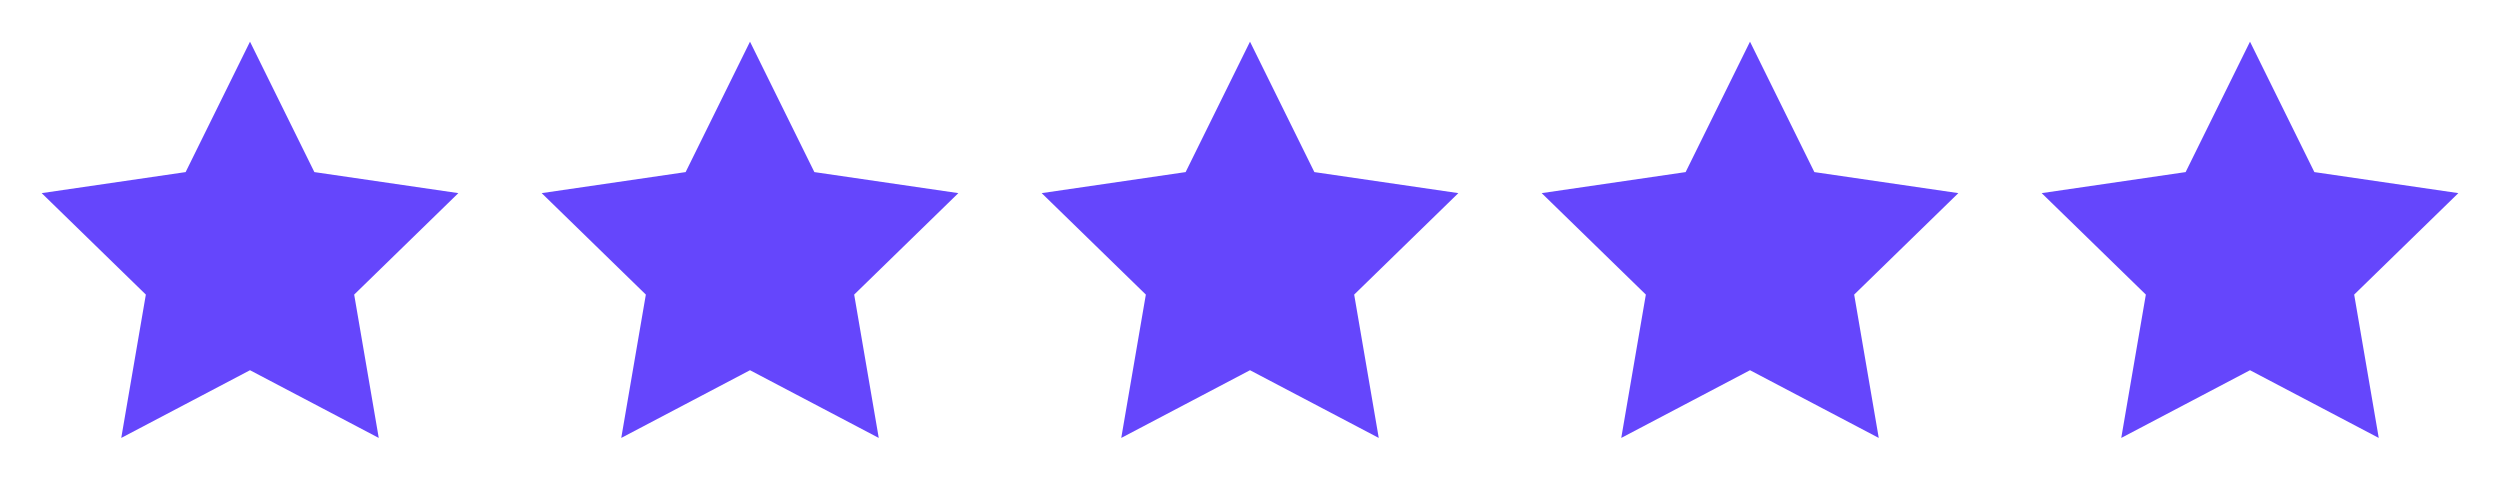 <svg width="160" height="32" viewBox="0 0 160 32" fill="none" xmlns="http://www.w3.org/2000/svg">
<path d="M16 2.667L20.12 11.014L29.334 12.36L22.667 18.854L24.24 28.027L16 23.694L7.76 28.027L9.334 18.854L2.667 12.36L11.88 11.014L16 2.667Z" fill="#6546FC"/>
<path d="M48 2.667L52.12 11.014L61.334 12.36L54.667 18.854L56.24 28.027L48 23.694L39.76 28.027L41.334 18.854L34.667 12.36L43.88 11.014L48 2.667Z" fill="#6546FC"/>
<path d="M80 2.667L84.12 11.014L93.334 12.36L86.667 18.854L88.24 28.027L80 23.694L71.76 28.027L73.334 18.854L66.667 12.36L75.88 11.014L80 2.667Z" fill="#6546FC"/>
<path d="M112 2.667L116.12 11.014L125.334 12.36L118.667 18.854L120.24 28.027L112 23.694L103.76 28.027L105.334 18.854L98.667 12.36L107.88 11.014L112 2.667Z" fill="#6546FC"/>
<path d="M144 2.667L148.12 11.014L157.334 12.36L150.667 18.854L152.24 28.027L144 23.694L135.76 28.027L137.334 18.854L130.667 12.36L139.88 11.014L144 2.667Z" fill="#6546FC"/>
</svg>

